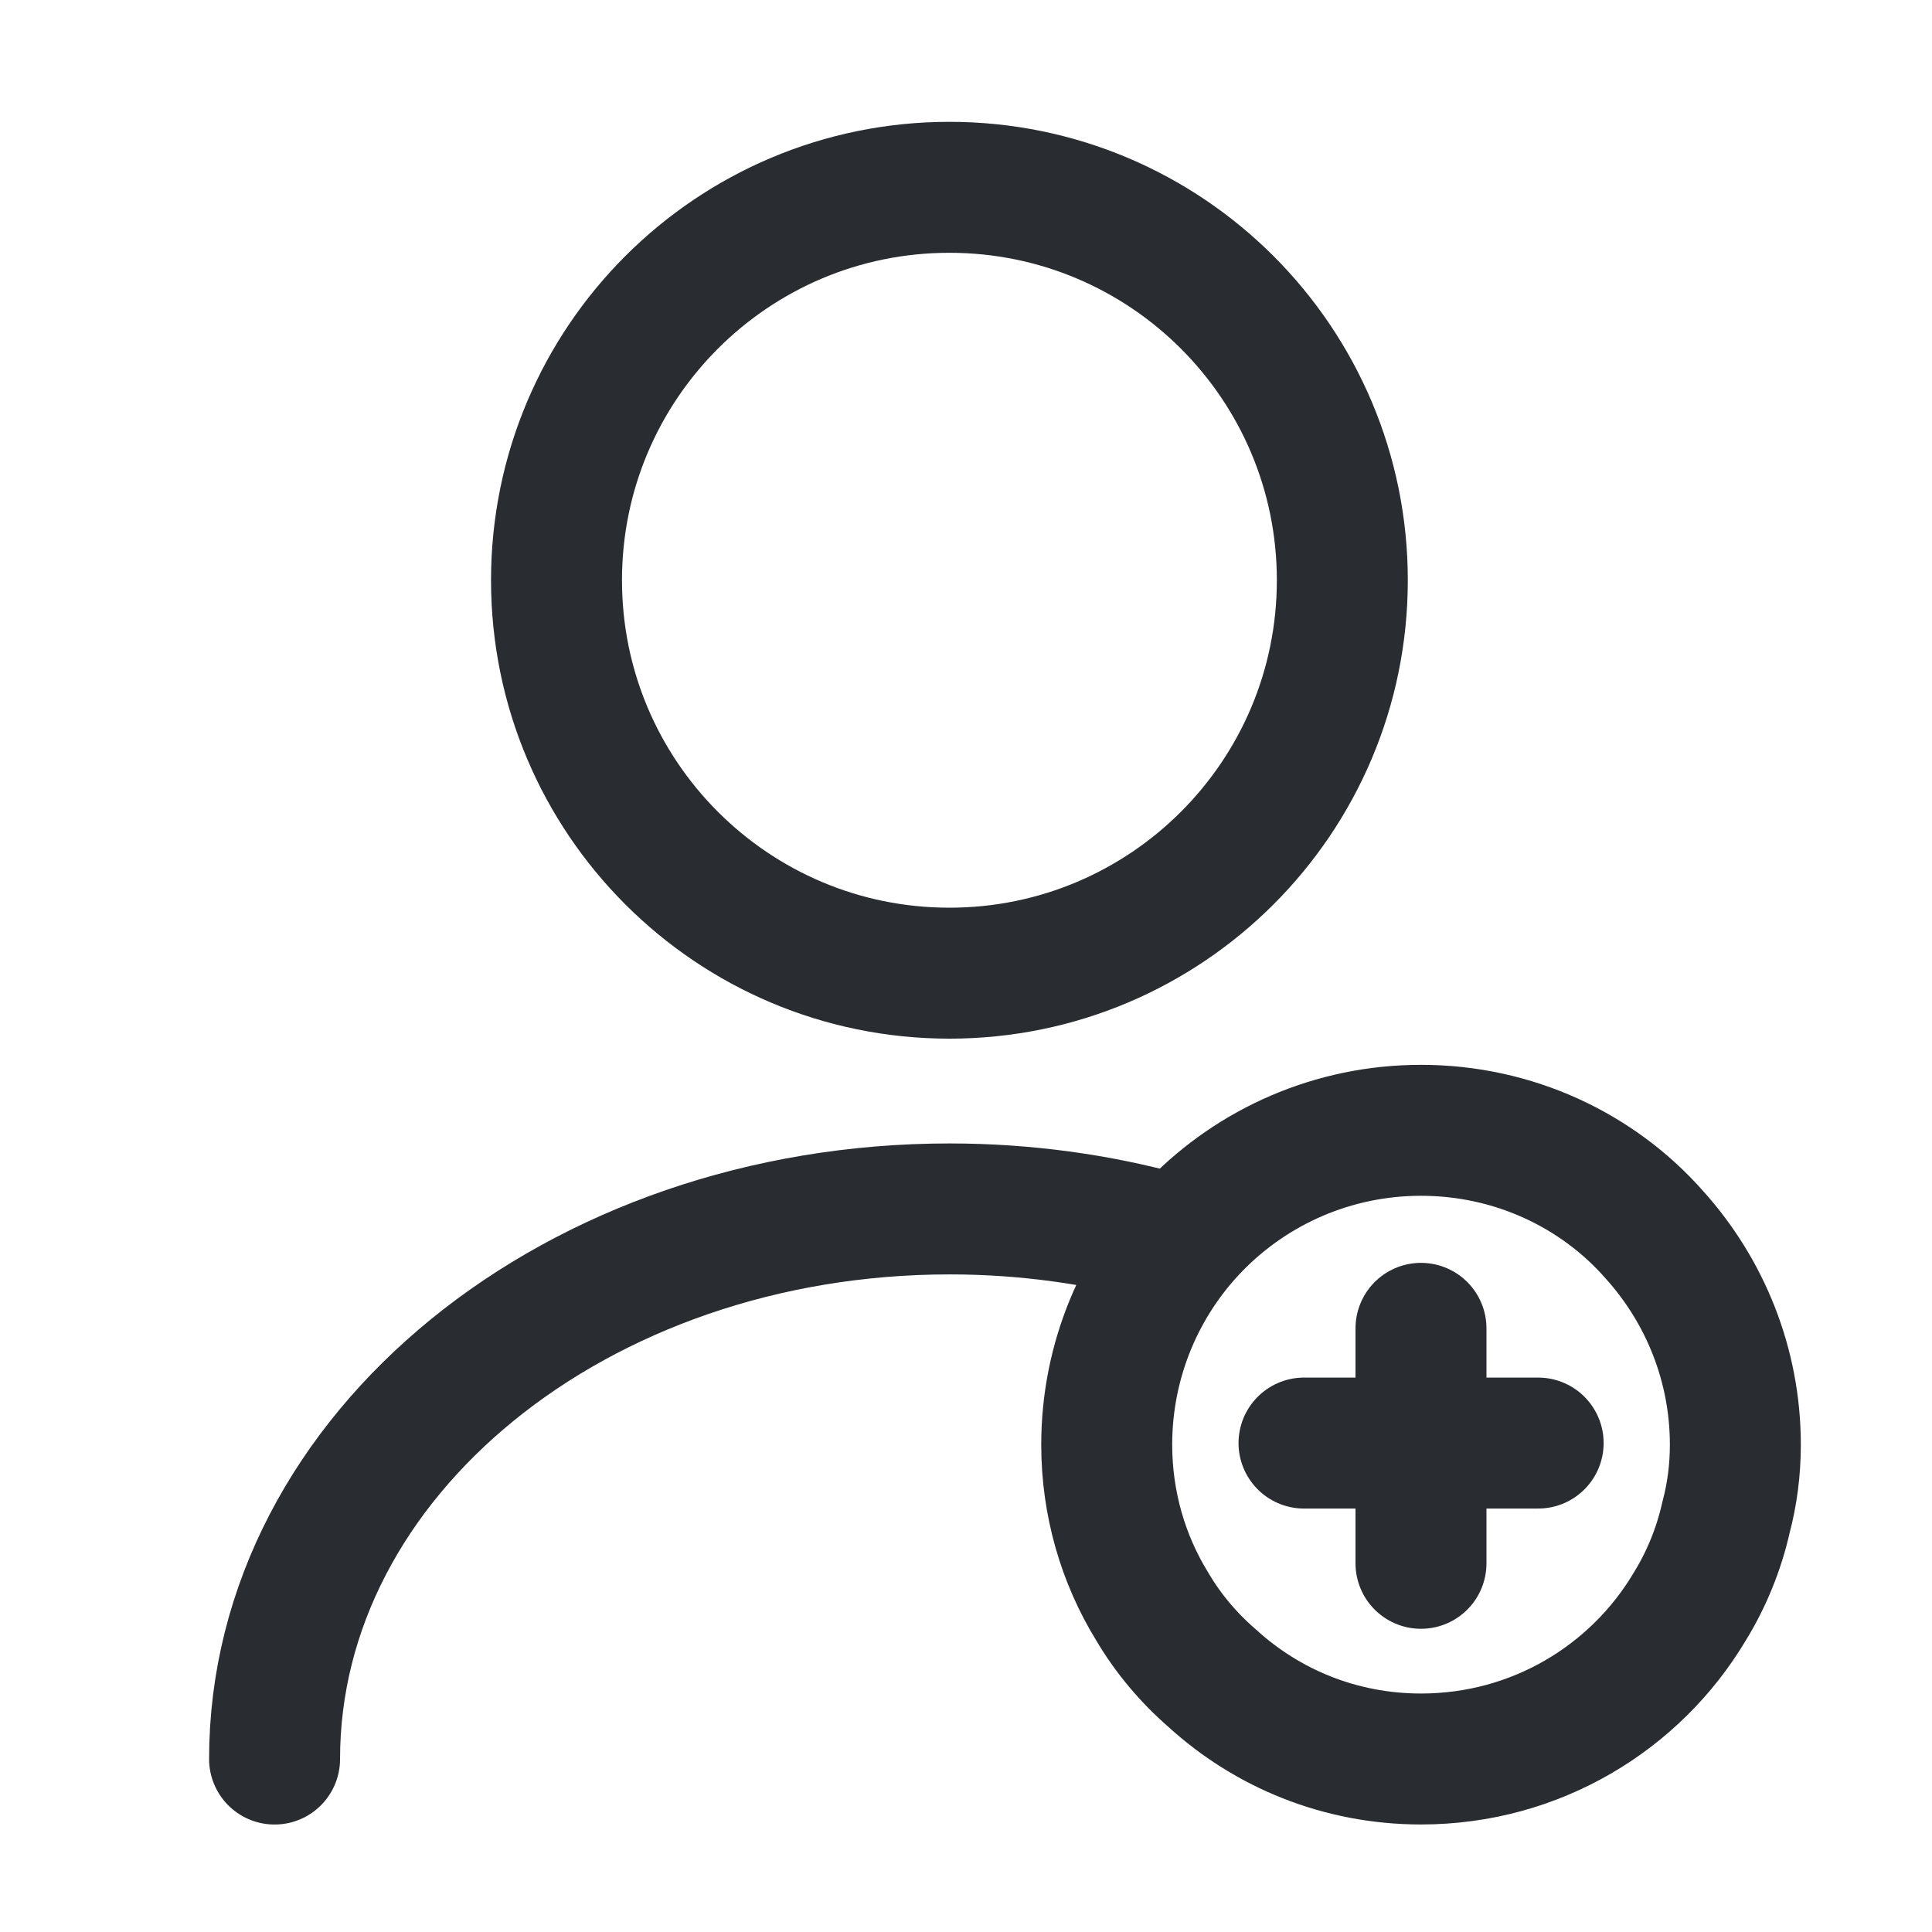 <svg width="42" height="42" viewBox="0 0 42 42" fill="none" xmlns="http://www.w3.org/2000/svg">
<path d="M20.639 21.156C25.357 21.156 29.181 17.331 29.181 12.614C29.181 7.896 25.357 4.072 20.639 4.072C15.922 4.072 12.098 7.896 12.098 12.614C12.098 17.331 15.922 21.156 20.639 21.156Z" stroke="#292D32" stroke-width="2.847" stroke-linecap="round" stroke-linejoin="round"/>
<path d="M5.969 38.24C5.969 31.628 12.546 26.281 20.643 26.281C22.283 26.281 23.872 26.503 25.358 26.913" stroke="#292D32" stroke-width="2.847" stroke-linecap="round" stroke-linejoin="round"/>
<path d="M37.725 31.406C37.725 31.952 37.657 32.482 37.52 32.994C37.367 33.678 37.093 34.344 36.734 34.925C35.556 36.906 33.386 38.239 30.892 38.239C29.132 38.239 27.544 37.573 26.348 36.479C25.835 36.035 25.391 35.506 25.049 34.925C24.417 33.9 24.059 32.687 24.059 31.406C24.059 29.561 24.793 27.869 25.989 26.639C27.236 25.358 28.979 24.572 30.892 24.572C32.908 24.572 34.736 25.444 35.966 26.844C37.059 28.057 37.725 29.663 37.725 31.406Z" stroke="#292D32" stroke-width="2.847" stroke-miterlimit="10" stroke-linecap="round" stroke-linejoin="round"/>
<path d="M33.438 31.371H28.348" stroke="#292D32" stroke-width="2.847" stroke-miterlimit="10" stroke-linecap="round" stroke-linejoin="round"/>
<path d="M30.891 28.877V33.985" stroke="#292D32" stroke-width="2.847" stroke-miterlimit="10" stroke-linecap="round" stroke-linejoin="round"/>
</svg>
